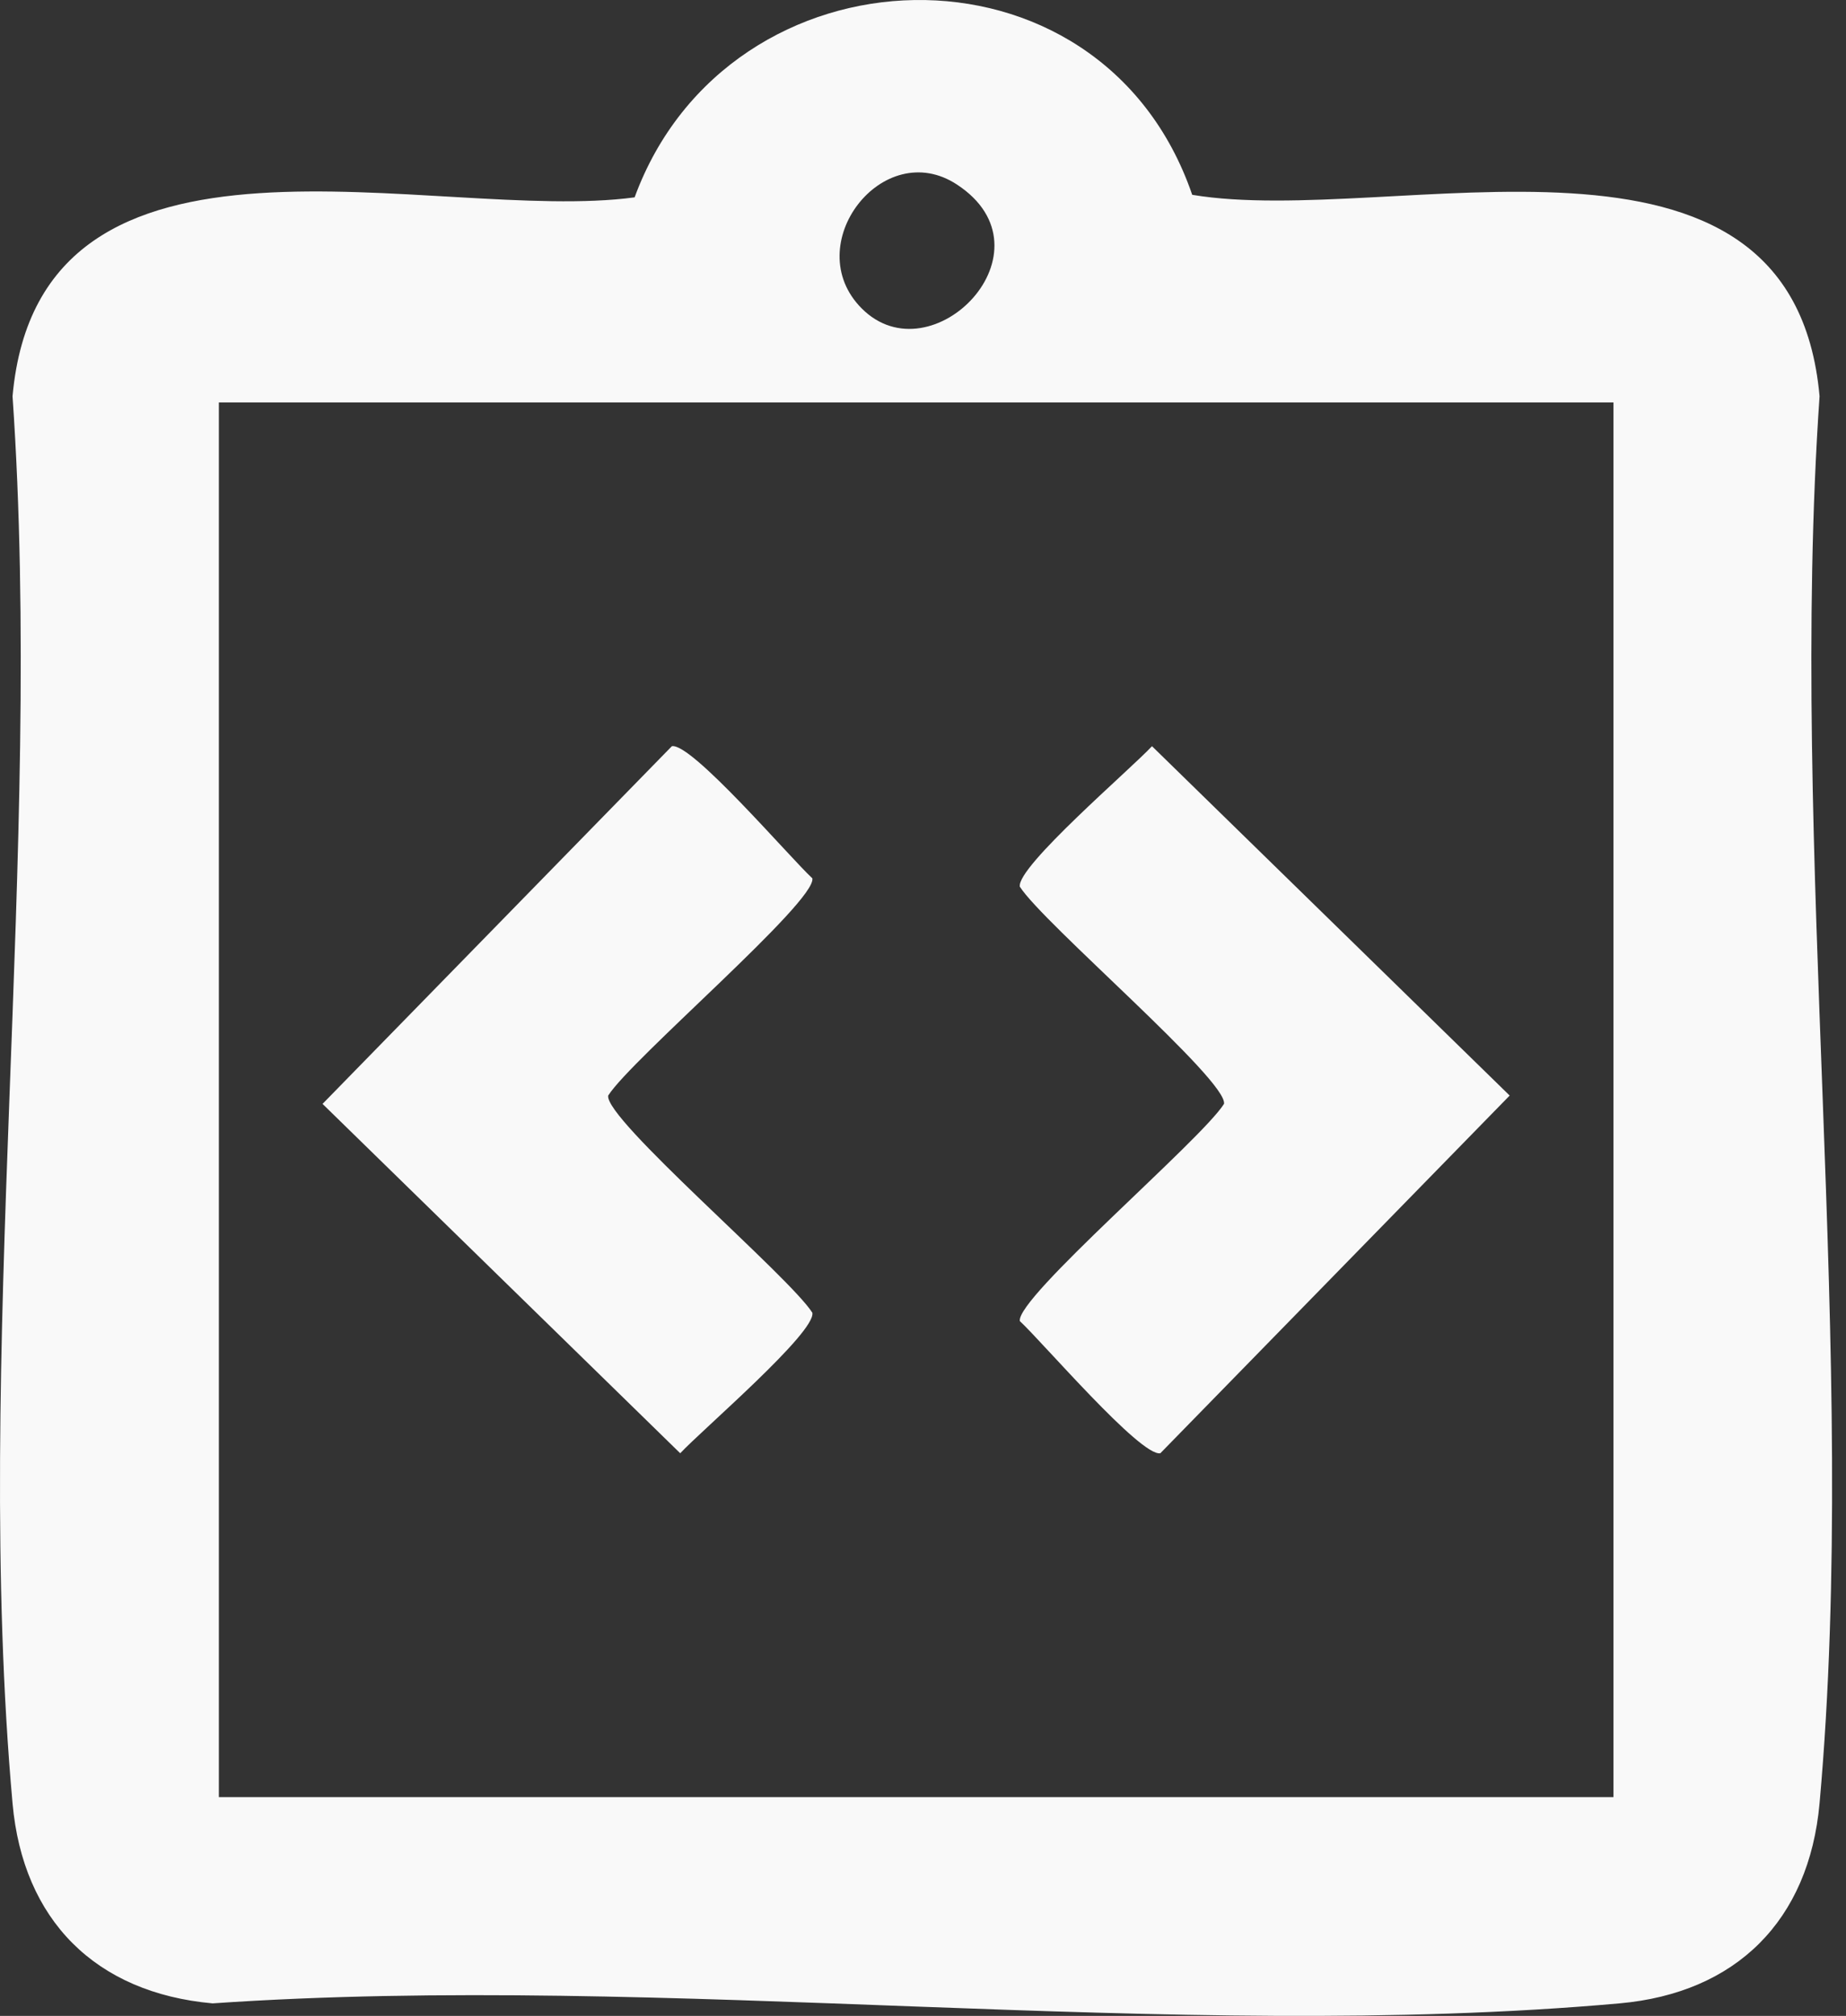 <svg width="87" height="95" viewBox="0 0 87 95" fill="none" xmlns="http://www.w3.org/2000/svg">
<rect x="0" y="0" width="87" height="95" fill="#333333" stroke="none"/>
<path d="M56.188 9.181C65.632 10.76 84.461 4.247 85.754 18.674C84.278 40.051 87.64 63.901 85.754 84.981C85.258 90.498 81.832 93.919 76.326 94.409C55.245 96.294 31.396 92.933 10.019 94.409C4.502 93.913 1.081 90.487 0.591 84.981C-1.295 63.901 2.067 40.051 0.591 18.674C1.873 4.381 20.529 10.571 29.909 9.3C34.332 -2.773 51.878 -3.382 56.188 9.181ZM40.608 14.531C43.911 17.855 49.837 11.805 45.101 8.697C41.605 6.401 37.645 11.552 40.608 14.531ZM76.041 18.965H10.315V84.69H76.041V18.965Z" fill="#F9F9F9"/>
<path d="M31.665 35.164C32.597 34.997 37.225 40.412 38.286 41.392C38.48 42.486 29.742 49.92 28.664 51.628C28.471 52.722 37.209 60.156 38.286 61.864C38.453 62.796 33.039 67.424 32.058 68.485L15.201 52.021L31.665 35.164Z" fill="#F9F9F9"/>
<path d="M54.292 35.164L71.149 51.628L54.685 68.485C53.753 68.652 49.126 63.238 48.064 62.257C47.87 61.164 56.608 53.729 57.686 52.021C57.88 50.928 49.142 43.493 48.064 41.785C47.897 40.853 53.312 36.226 54.292 35.164Z" fill="#F9F9F9"/>
</svg>
